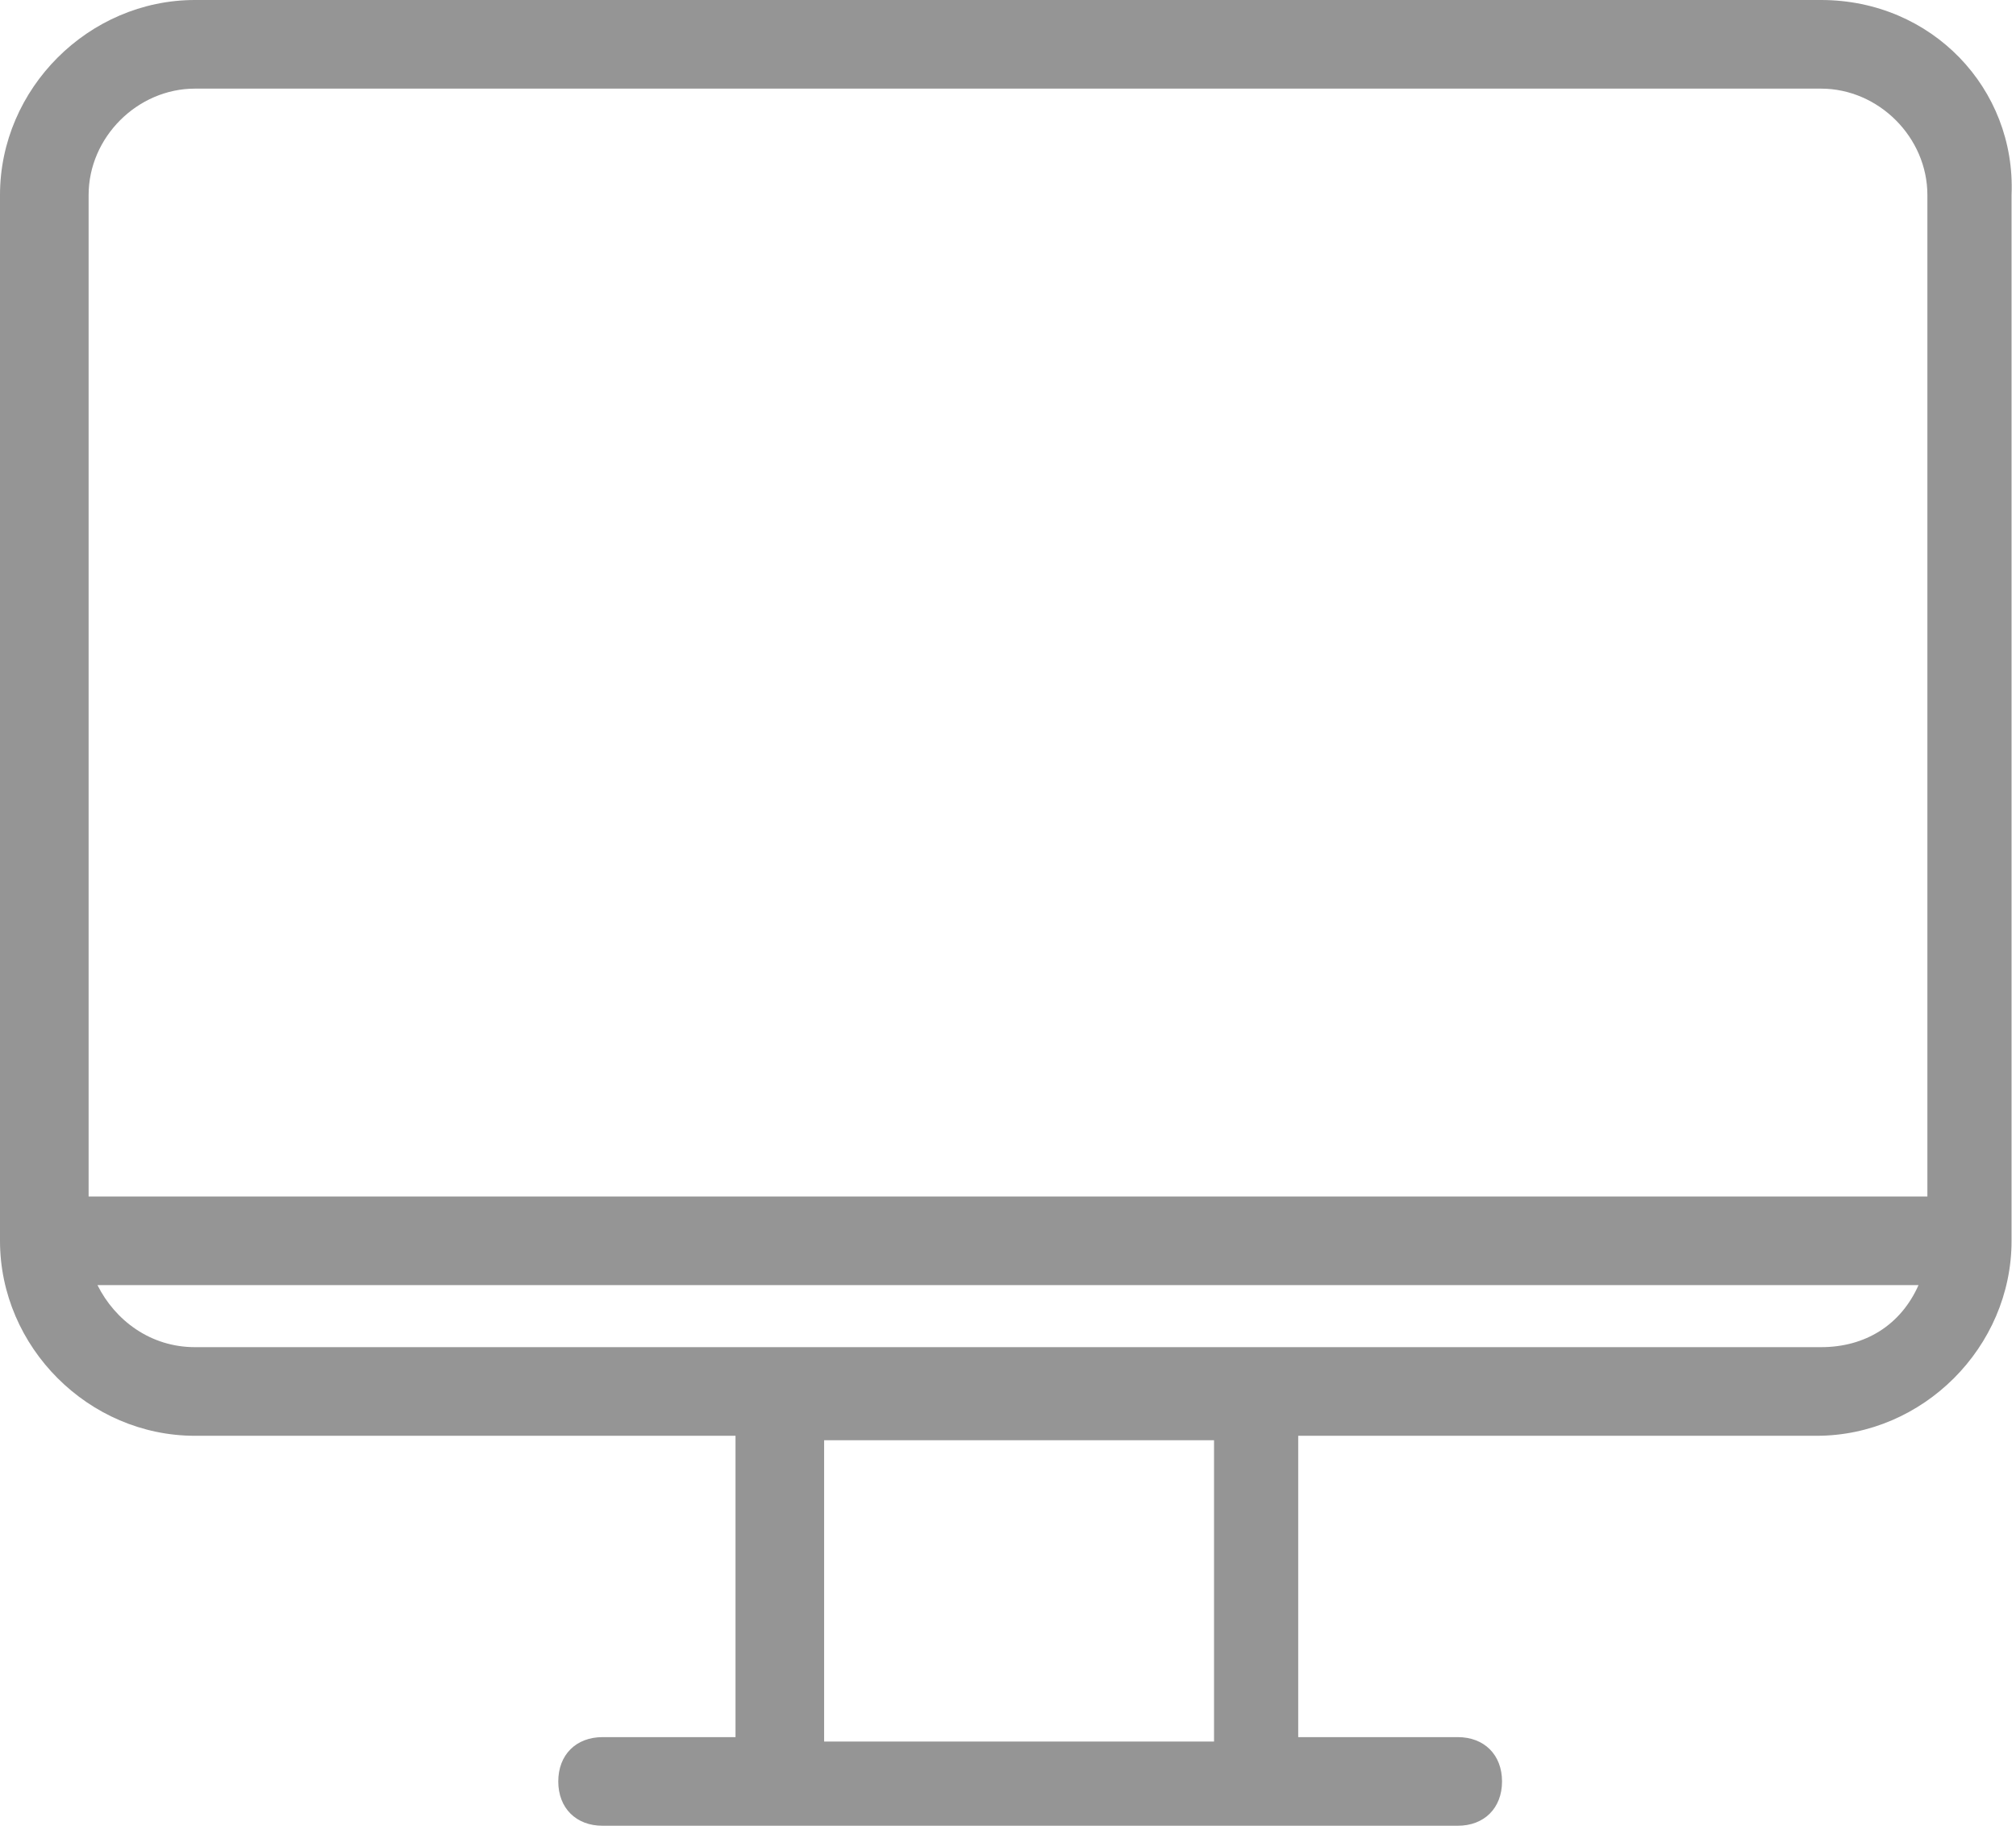<?xml version="1.0" encoding="utf-8"?>
<!-- Generator: Adobe Illustrator 25.2.3, SVG Export Plug-In . SVG Version: 6.00 Build 0)  -->
<svg version="1.1" id="레이어_1" xmlns="http://www.w3.org/2000/svg" xmlns:xlink="http://www.w3.org/1999/xlink" x="0px"
	 y="0px" viewBox="0 0 45.5 41.3" style="enable-background:new 0 0 45.5 41.3;" xml:space="preserve">
<style type="text/css">
	.st0{fill:#959595;}
</style>
<path class="st0" d="M41.1,0H4.4C2,0,0,2,0,4.4V28c0,2.4,2,4.4,4.4,4.4h12.2v6.8h-3c-0.6,0-1,0.4-1,1s0.4,1,1,1h19.3
	c0.6,0,1-0.4,1-1s-0.4-1-1-1h-3.6v-6.8H41c2.4,0,4.4-2,4.4-4.4V4.4C45.5,2,43.6,0,41.1,0z M4.4,2h36.7c1.3,0,2.4,1.1,2.4,2.4V27H2
	V4.4C2,3.1,3.1,2,4.4,2z M27.4,39.3h-8.8v-6.8h8.8C27.4,32.5,27.4,39.3,27.4,39.3z M41.1,30.4H4.4c-1,0-1.8-0.6-2.2-1.4h41.1
	C42.9,29.9,42.1,30.4,41.1,30.4z"/>
</svg>
